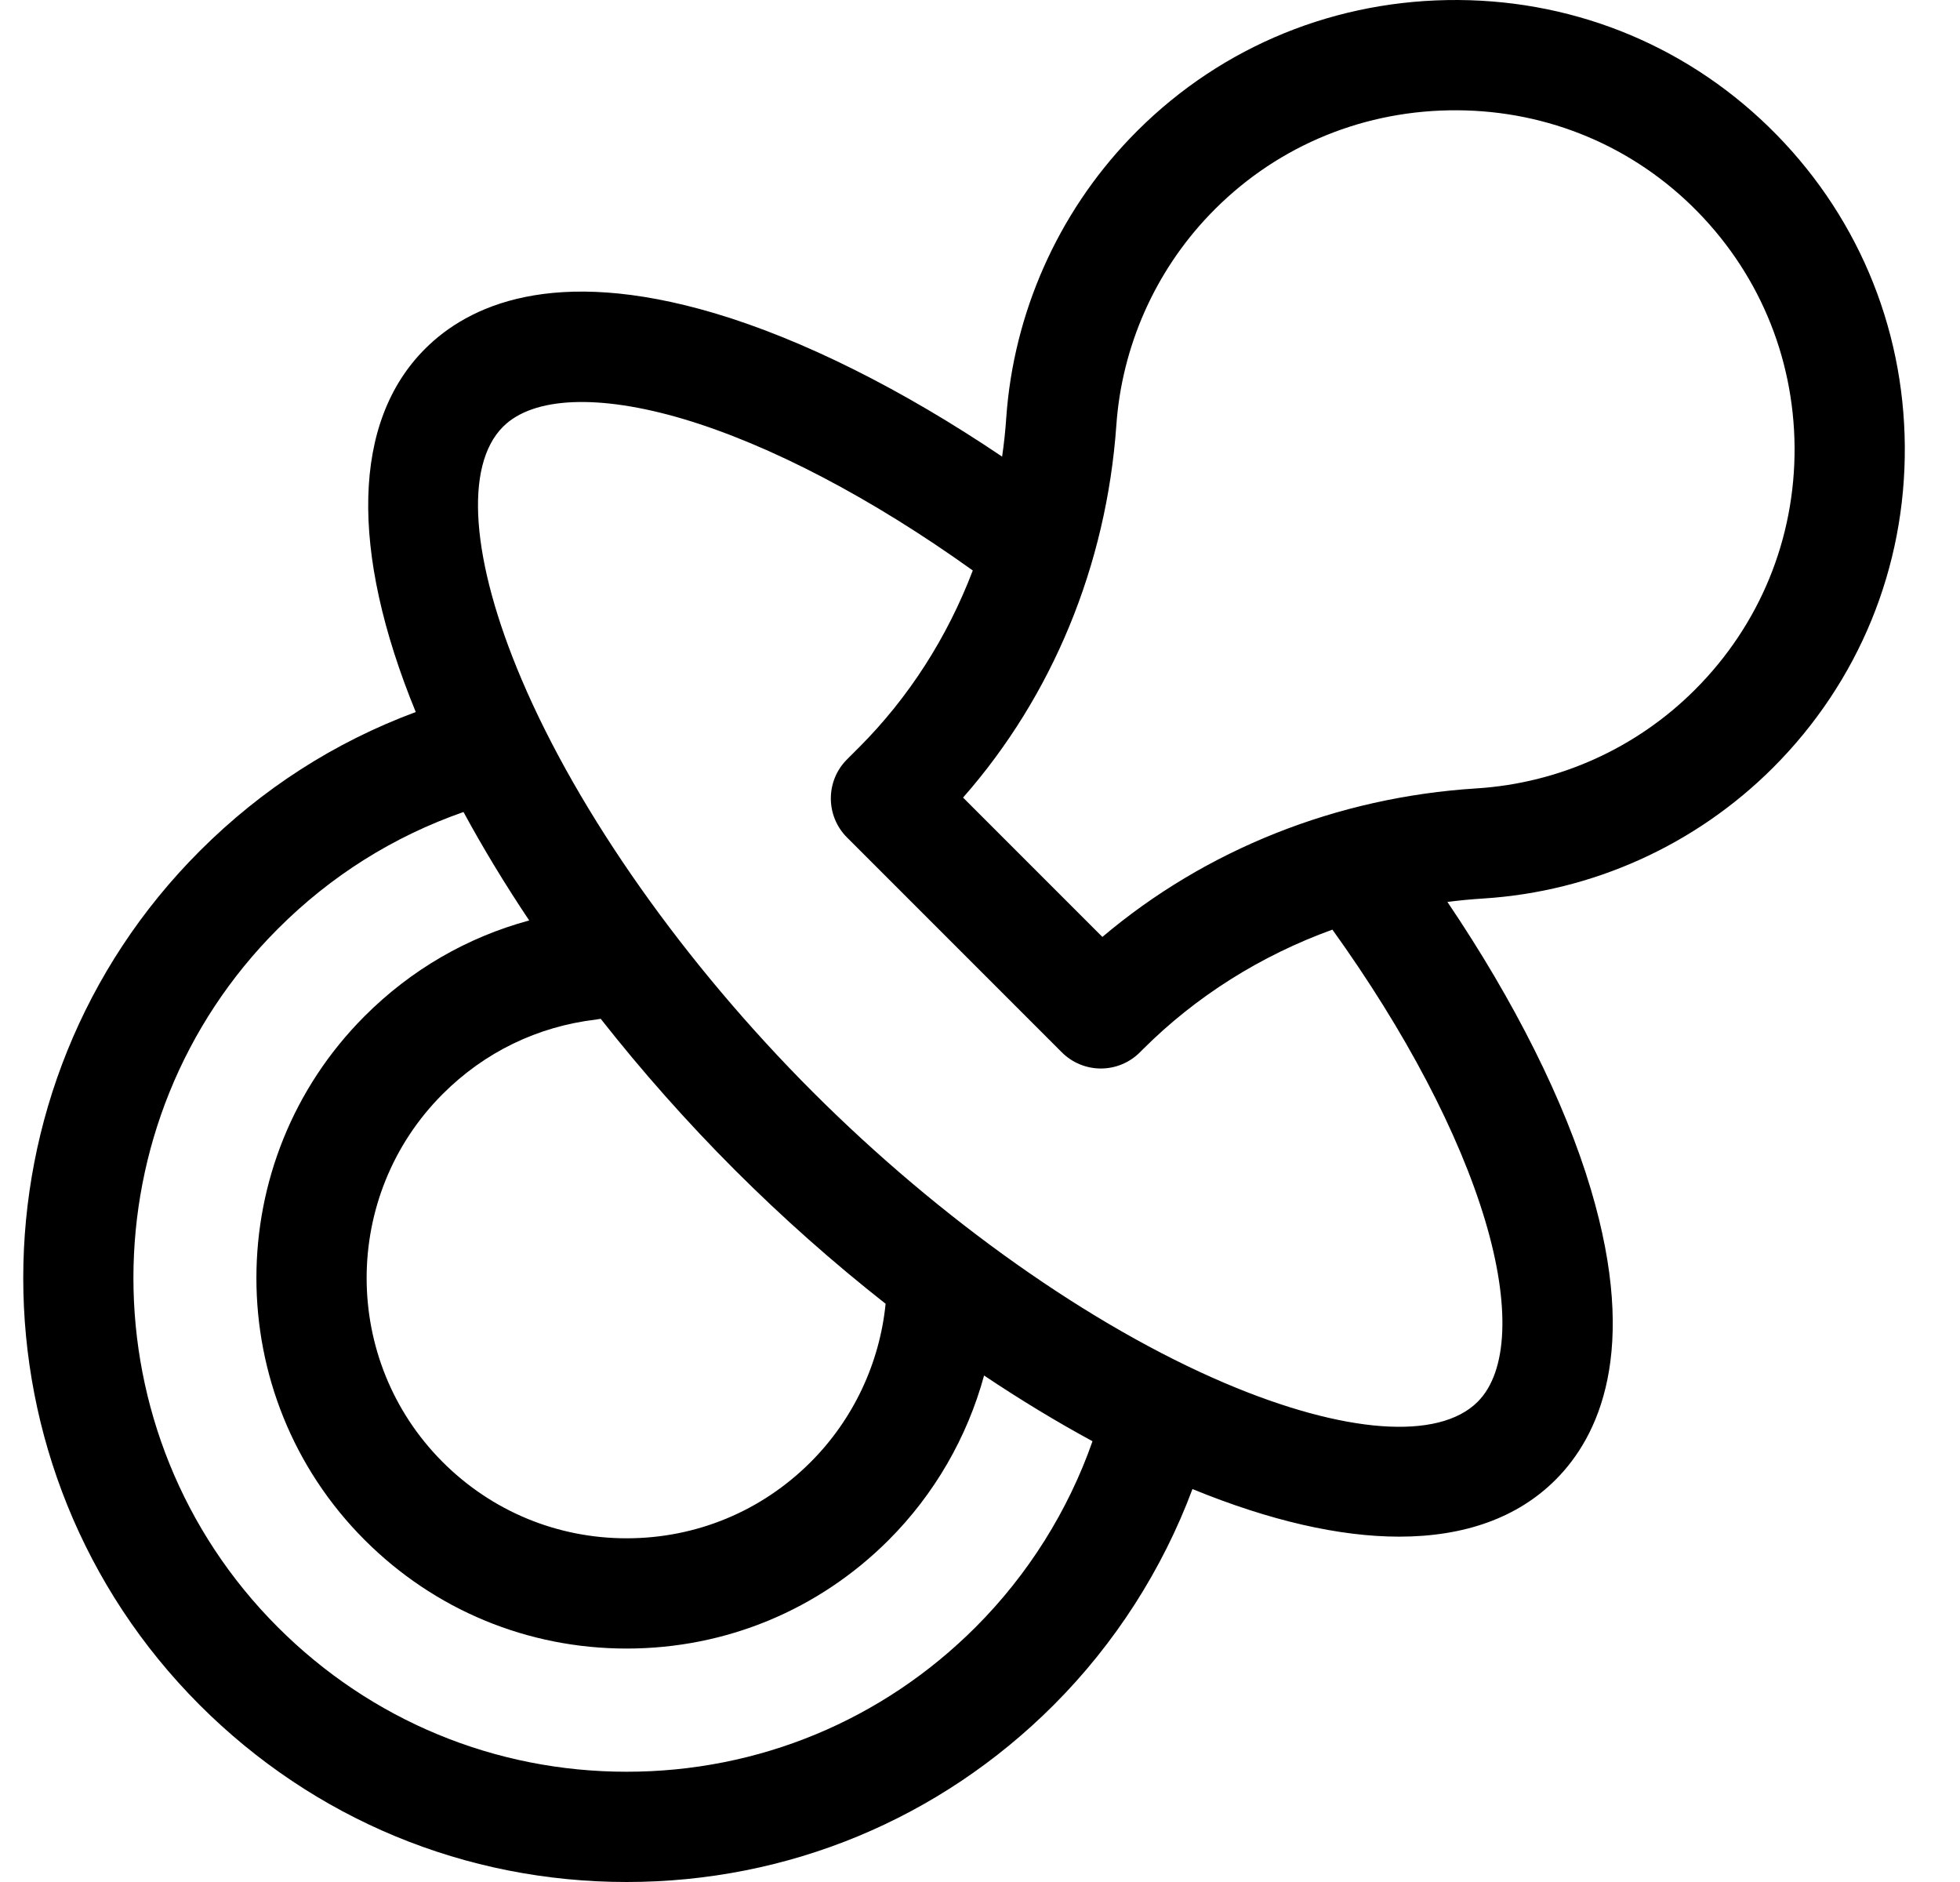 <svg width="25" height="24" viewBox="0 0 25 24" fill="none" xmlns="http://www.w3.org/2000/svg">
<g clip-path="url(#clip0_6581_3039)">
<path d="M22.616 9.789C23.71 8.694 24.307 7.239 24.296 5.691C24.285 4.143 23.668 2.696 22.558 1.616C21.458 0.547 20.002 -0.027 18.456 0.001C16.909 0.029 15.472 0.656 14.41 1.767C13.489 2.731 12.929 3.994 12.835 5.325C12.824 5.492 12.806 5.659 12.782 5.823C11.513 4.967 10.239 4.329 9.117 3.995C7.05 3.382 5.967 3.903 5.422 4.448C4.496 5.373 4.456 7.015 5.303 9.08C4.266 9.465 3.34 10.06 2.548 10.852C-0.454 13.855 -0.454 18.741 2.548 21.744C4.003 23.199 5.936 24 7.993 24C10.05 24 11.984 23.199 13.439 21.744C14.22 20.963 14.826 20.017 15.21 18.989C16.196 19.393 17.086 19.596 17.847 19.596C18.68 19.596 19.359 19.354 19.842 18.87C20.388 18.324 20.909 17.238 20.291 15.165C19.957 14.043 19.318 12.769 18.462 11.502C18.614 11.482 18.767 11.468 18.921 11.458C20.315 11.37 21.627 10.777 22.616 9.789ZM12.444 20.75C11.255 21.939 9.675 22.594 7.993 22.594C6.312 22.594 4.732 21.939 3.543 20.75C1.088 18.295 1.088 14.301 3.543 11.846C4.22 11.168 5.017 10.668 5.912 10.355C6.16 10.813 6.441 11.276 6.75 11.738C5.96 11.952 5.244 12.365 4.652 12.957C2.81 14.799 2.81 17.797 4.652 19.639C5.545 20.532 6.731 21.023 7.993 21.023C9.256 21.023 10.442 20.532 11.335 19.639C11.918 19.056 12.337 18.329 12.552 17.541C13.014 17.85 13.477 18.131 13.935 18.379C13.625 19.265 13.113 20.081 12.444 20.75ZM7.662 12.992C8.186 13.658 8.761 14.308 9.372 14.919C9.982 15.529 10.63 16.103 11.296 16.626C11.22 17.387 10.882 18.103 10.34 18.645C9.713 19.272 8.88 19.617 7.993 19.617C7.107 19.617 6.274 19.272 5.647 18.645C4.353 17.351 4.353 15.245 5.647 13.951C6.18 13.418 6.856 13.09 7.602 13.002C7.623 12.999 7.642 12.996 7.662 12.992ZM18.944 15.567C19.267 16.65 19.232 17.492 18.848 17.876C18.35 18.374 17.146 18.285 15.626 17.639C13.917 16.912 12 15.558 10.367 13.925C8.734 12.291 7.38 10.374 6.653 8.664C6.007 7.144 5.918 5.94 6.416 5.442C6.799 5.059 7.637 5.023 8.716 5.343C9.824 5.673 11.121 6.353 12.408 7.275C12.084 8.125 11.593 8.895 10.956 9.532L10.803 9.685C10.529 9.959 10.529 10.404 10.803 10.679L13.544 13.42C13.676 13.552 13.855 13.626 14.042 13.626C14.228 13.626 14.407 13.552 14.539 13.42L14.573 13.386C15.255 12.704 16.083 12.185 16.995 11.855C17.924 13.148 18.611 14.452 18.944 15.567ZM14.061 11.948L12.284 10.171C13.423 8.876 14.113 7.208 14.239 5.424C14.309 4.42 14.731 3.466 15.427 2.739C16.228 1.901 17.312 1.428 18.481 1.407C19.65 1.386 20.748 1.818 21.577 2.624C22.415 3.44 22.881 4.532 22.89 5.701C22.898 6.869 22.447 7.968 21.621 8.794C20.875 9.541 19.884 9.988 18.832 10.054C17.051 10.166 15.38 10.833 14.061 11.948Z" fill="black"/>
</g>
<defs>
<clipPath id="clip0_6581_3039">
<rect width="24" height="24" fill="white" transform="translate(0.296)"/>
</clipPath>
</defs>
</svg>
